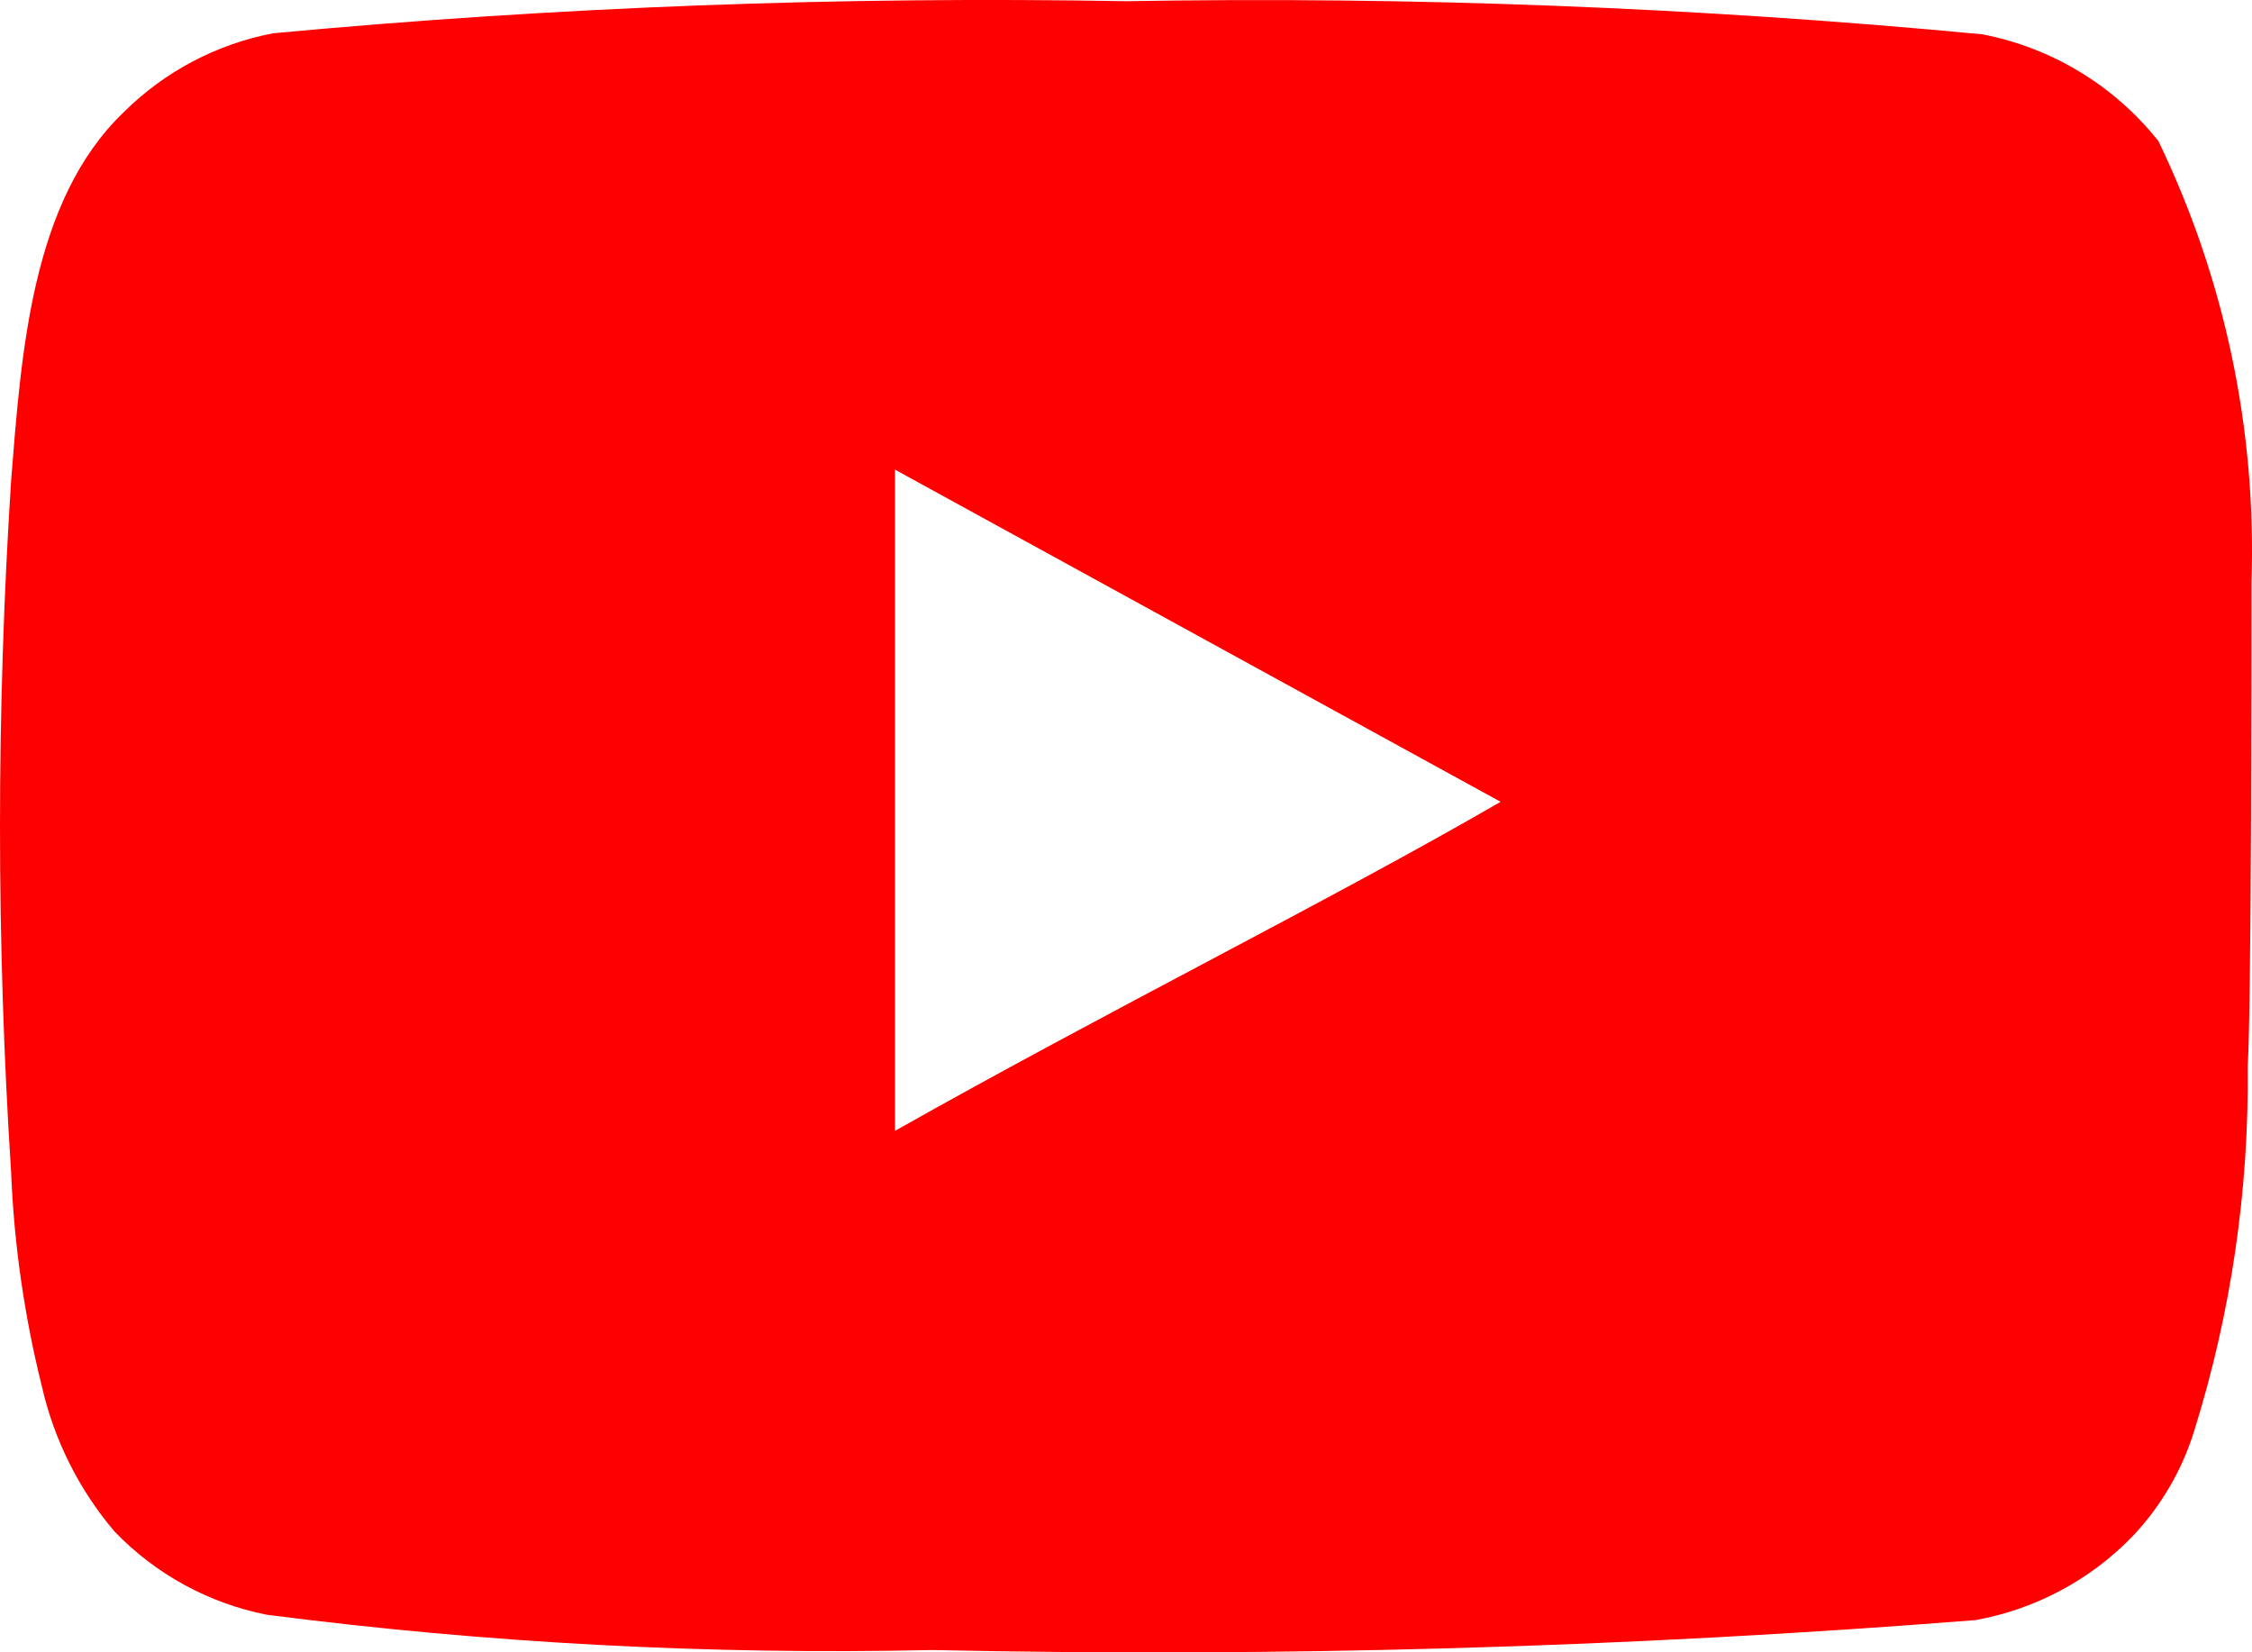 <?xml version="1.0" encoding="UTF-8"?>
<svg id="youtube" xmlns="http://www.w3.org/2000/svg" version="1.1" viewBox="0 0 26.108 19.158">
  <!-- Generator: Adobe Illustrator 29.3.1, SVG Export Plug-In . SVG Version: 2.1.0 Build 151)  -->
  <defs>
    <style>
      .st0 {
        fill: red;
      }
    </style>
  </defs>
  <path id="youtube_" class="st0" d="M26.102,6.746c.059-1.766-.311-3.519-1.079-5.11-.51-.643-1.234-1.082-2.04-1.238C19.684.085,16.37-.043,13.056.014c-3.301-.059-6.603.065-9.891.372-.656.126-1.259.445-1.732.916C.366,2.325.248,4.083.129,5.569-.043,8.241-.043,10.922.129,13.594c.034.836.154,1.666.356,2.477.141.621.43,1.199.842,1.684.476.496,1.093.833,1.767.966,2.556.33,5.133.466,7.709.409,4.037.086,8.075-.029,12.1-.347.691-.125,1.326-.463,1.815-.966.334-.351.582-.775.723-1.238.425-1.363.633-2.784.617-4.211.044-.694.044-4.879.044-5.622ZM10.376,13.111v-7.666l7.021,3.851c-1.969,1.14-4.566,2.428-7.021,3.815Z"/>
</svg>